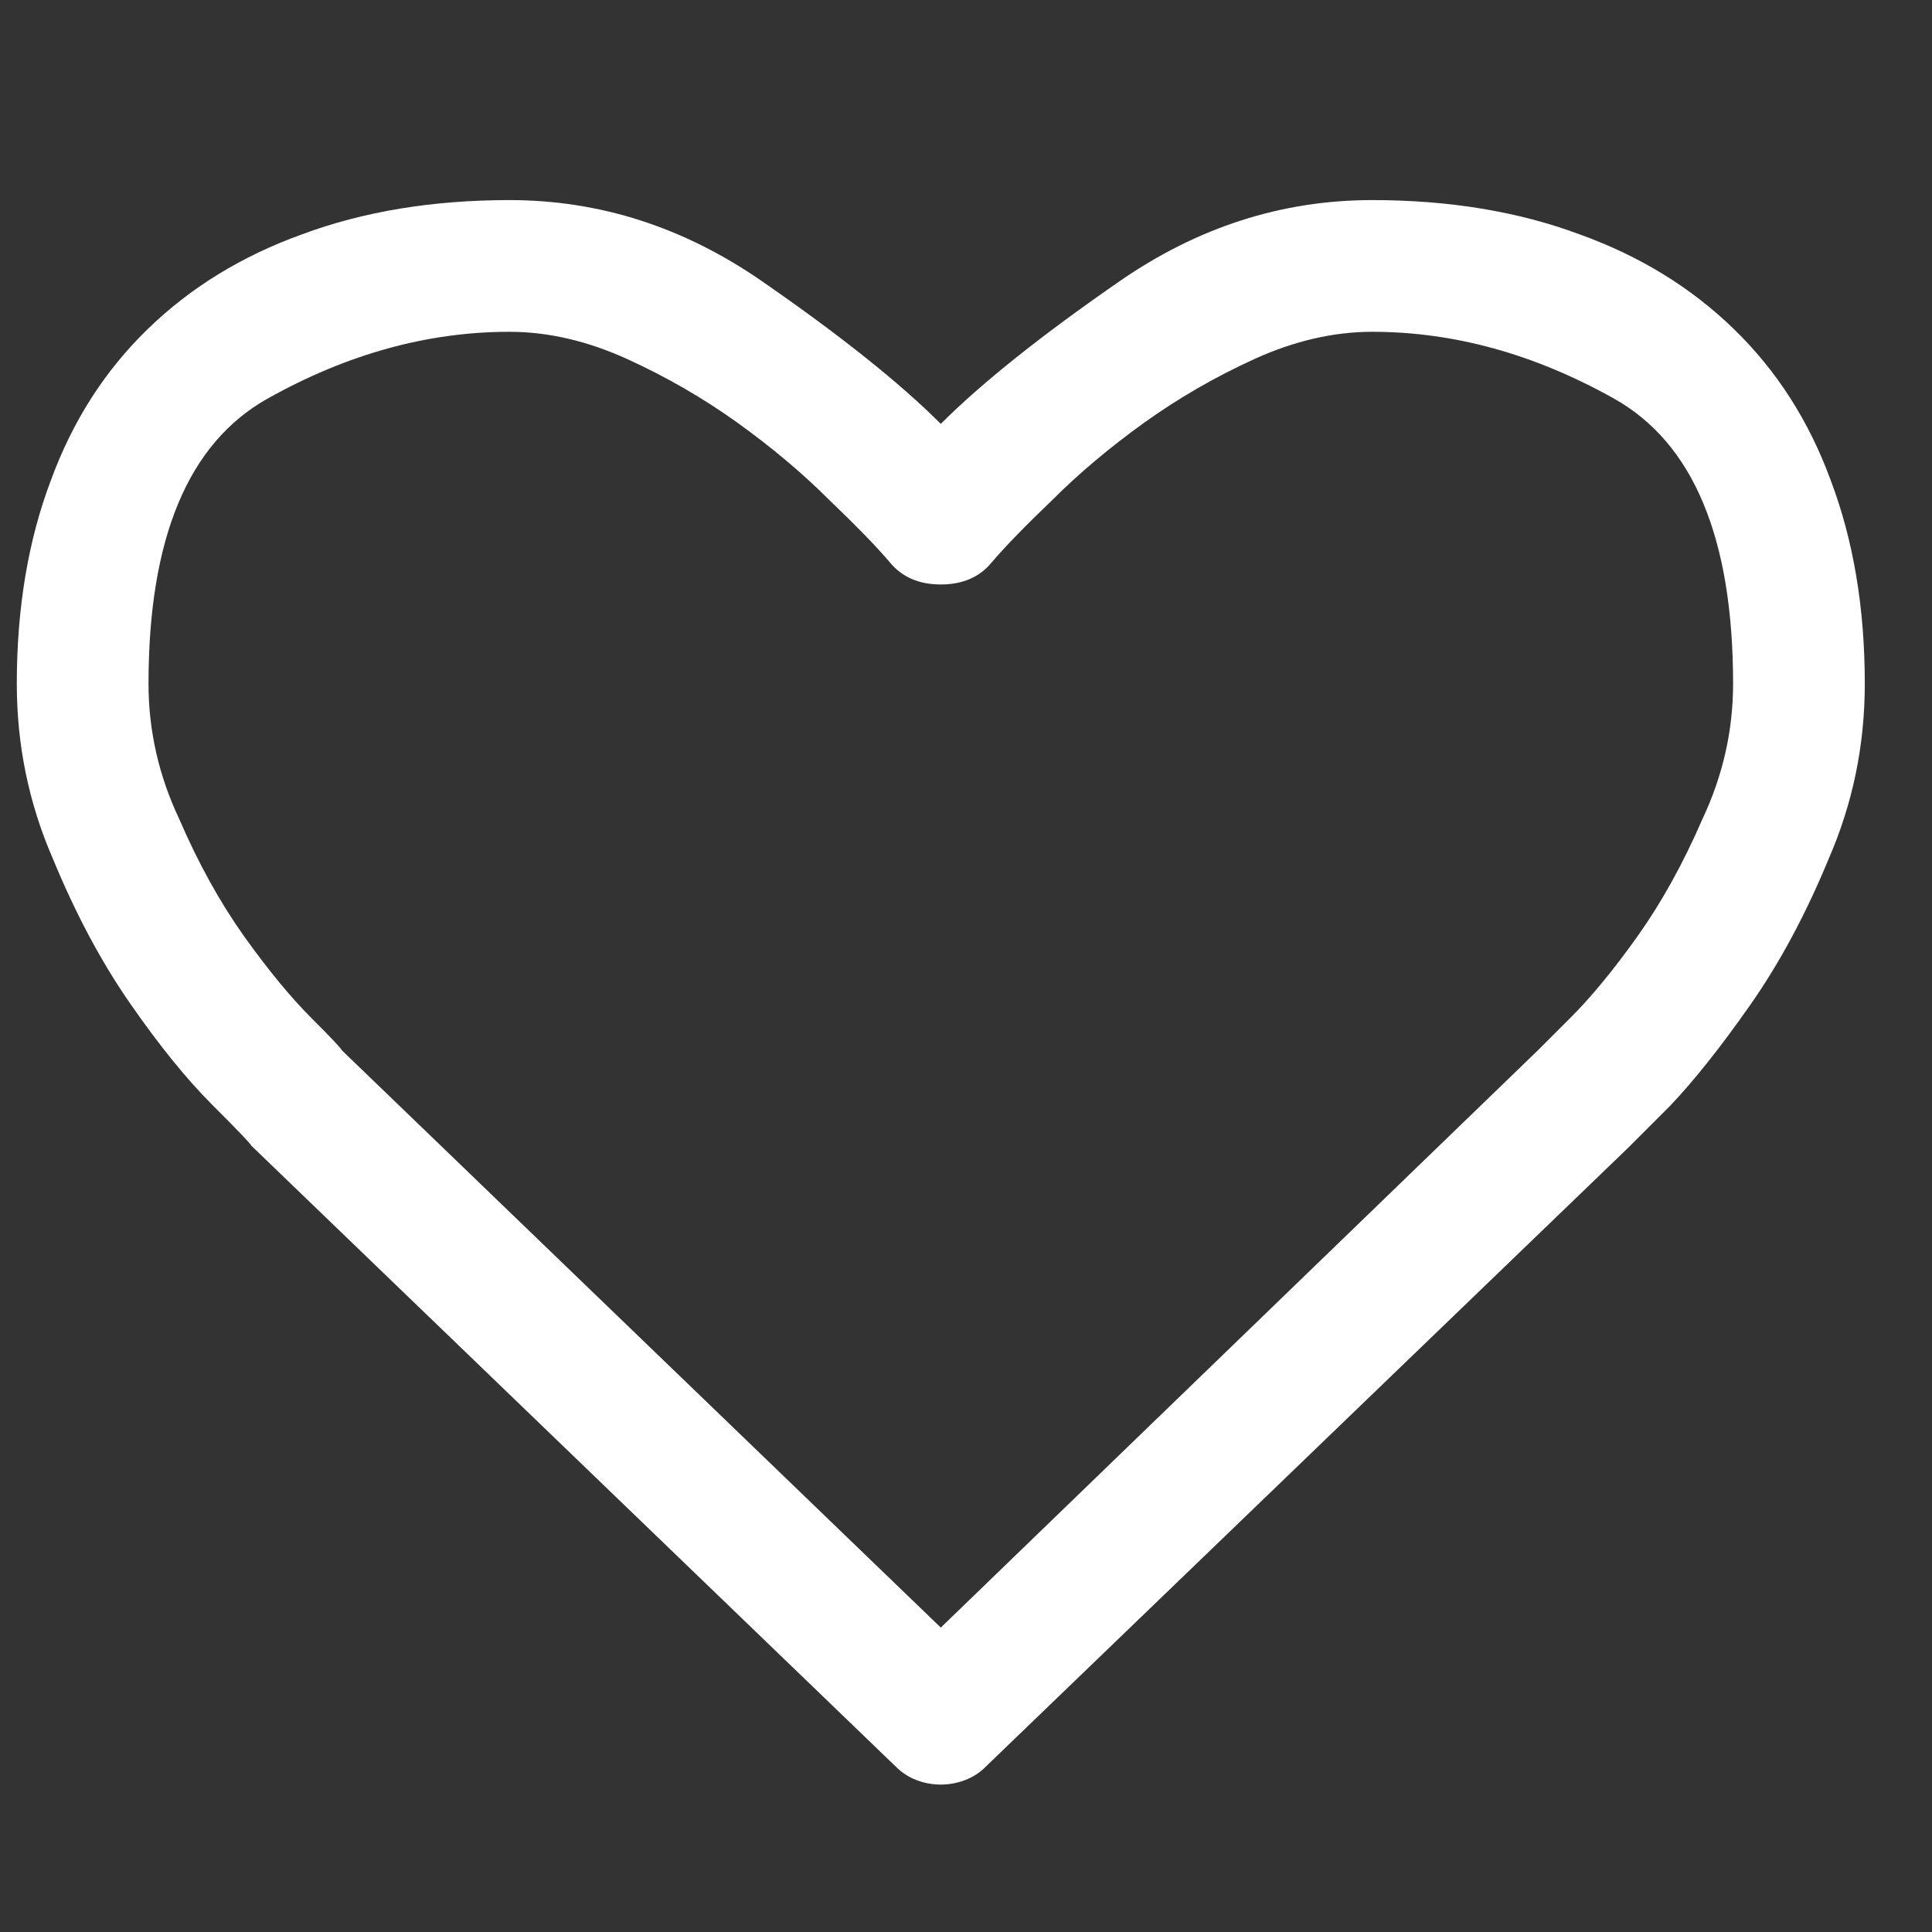 <svg width="23" height="23" viewBox="0 0 23 23" fill="none" xmlns="http://www.w3.org/2000/svg">
<rect x="0" y="0" width="23" height="23" fill="#333333" stroke="none"/>
<g clip-path="url(#clip0_13_1735)">
<path d="M20.632 8.14C20.632 6.407 20.159 5.275 19.214 4.745C18.268 4.215 17.309 3.95 16.335 3.95C15.877 3.95 15.411 4.058 14.938 4.272C14.466 4.487 14.025 4.742 13.617 5.035C13.209 5.329 12.847 5.633 12.532 5.948C12.203 6.263 11.959 6.514 11.802 6.7C11.658 6.872 11.458 6.958 11.2 6.958C10.942 6.958 10.742 6.872 10.598 6.7C10.441 6.514 10.197 6.263 9.868 5.948C9.553 5.633 9.191 5.329 8.783 5.035C8.375 4.742 7.934 4.487 7.462 4.272C6.989 4.058 6.524 3.95 6.065 3.95C5.091 3.95 4.132 4.215 3.186 4.745C2.241 5.275 1.768 6.407 1.768 8.14C1.768 8.698 1.89 9.235 2.134 9.751C2.363 10.281 2.621 10.746 2.907 11.148C3.194 11.549 3.459 11.871 3.702 12.114C3.946 12.358 4.067 12.487 4.067 12.501L11.2 19.376L18.311 12.501C18.326 12.487 18.455 12.358 18.698 12.114C18.942 11.871 19.207 11.549 19.493 11.148C19.779 10.746 20.037 10.281 20.267 9.751C20.51 9.235 20.632 8.698 20.632 8.14ZM22.2 8.14C22.2 8.87 22.057 9.565 21.77 10.224C21.498 10.883 21.187 11.463 20.836 11.964C20.485 12.465 20.166 12.866 19.88 13.167C19.579 13.468 19.414 13.633 19.386 13.661L11.737 21.03C11.666 21.102 11.583 21.156 11.49 21.191C11.397 21.227 11.3 21.245 11.2 21.245C11.1 21.245 11.003 21.227 10.91 21.191C10.817 21.156 10.735 21.102 10.663 21.03L2.993 13.64C2.979 13.611 2.821 13.446 2.52 13.146C2.22 12.845 1.897 12.447 1.554 11.953C1.21 11.459 0.902 10.883 0.63 10.224C0.343 9.565 0.2 8.87 0.2 8.14C0.2 7.237 0.336 6.428 0.608 5.712C0.866 5.01 1.249 4.412 1.758 3.918C2.266 3.424 2.878 3.048 3.595 2.79C4.325 2.518 5.149 2.382 6.065 2.382C7.14 2.382 8.142 2.704 9.073 3.349C10.004 3.993 10.713 4.559 11.2 5.046C11.687 4.559 12.396 3.993 13.327 3.349C14.258 2.704 15.261 2.382 16.335 2.382C17.252 2.382 18.075 2.518 18.805 2.79C19.522 3.048 20.134 3.424 20.642 3.918C21.151 4.412 21.534 5.01 21.792 5.712C22.064 6.428 22.2 7.237 22.2 8.14Z" fill="white"/>
</g>
<defs>
<clipPath id="clip0_13_1735">
<rect width="22" height="22" fill="white" transform="matrix(1 0 0 -1 0.2 22.62)"/>
</clipPath>
</defs>
</svg>
